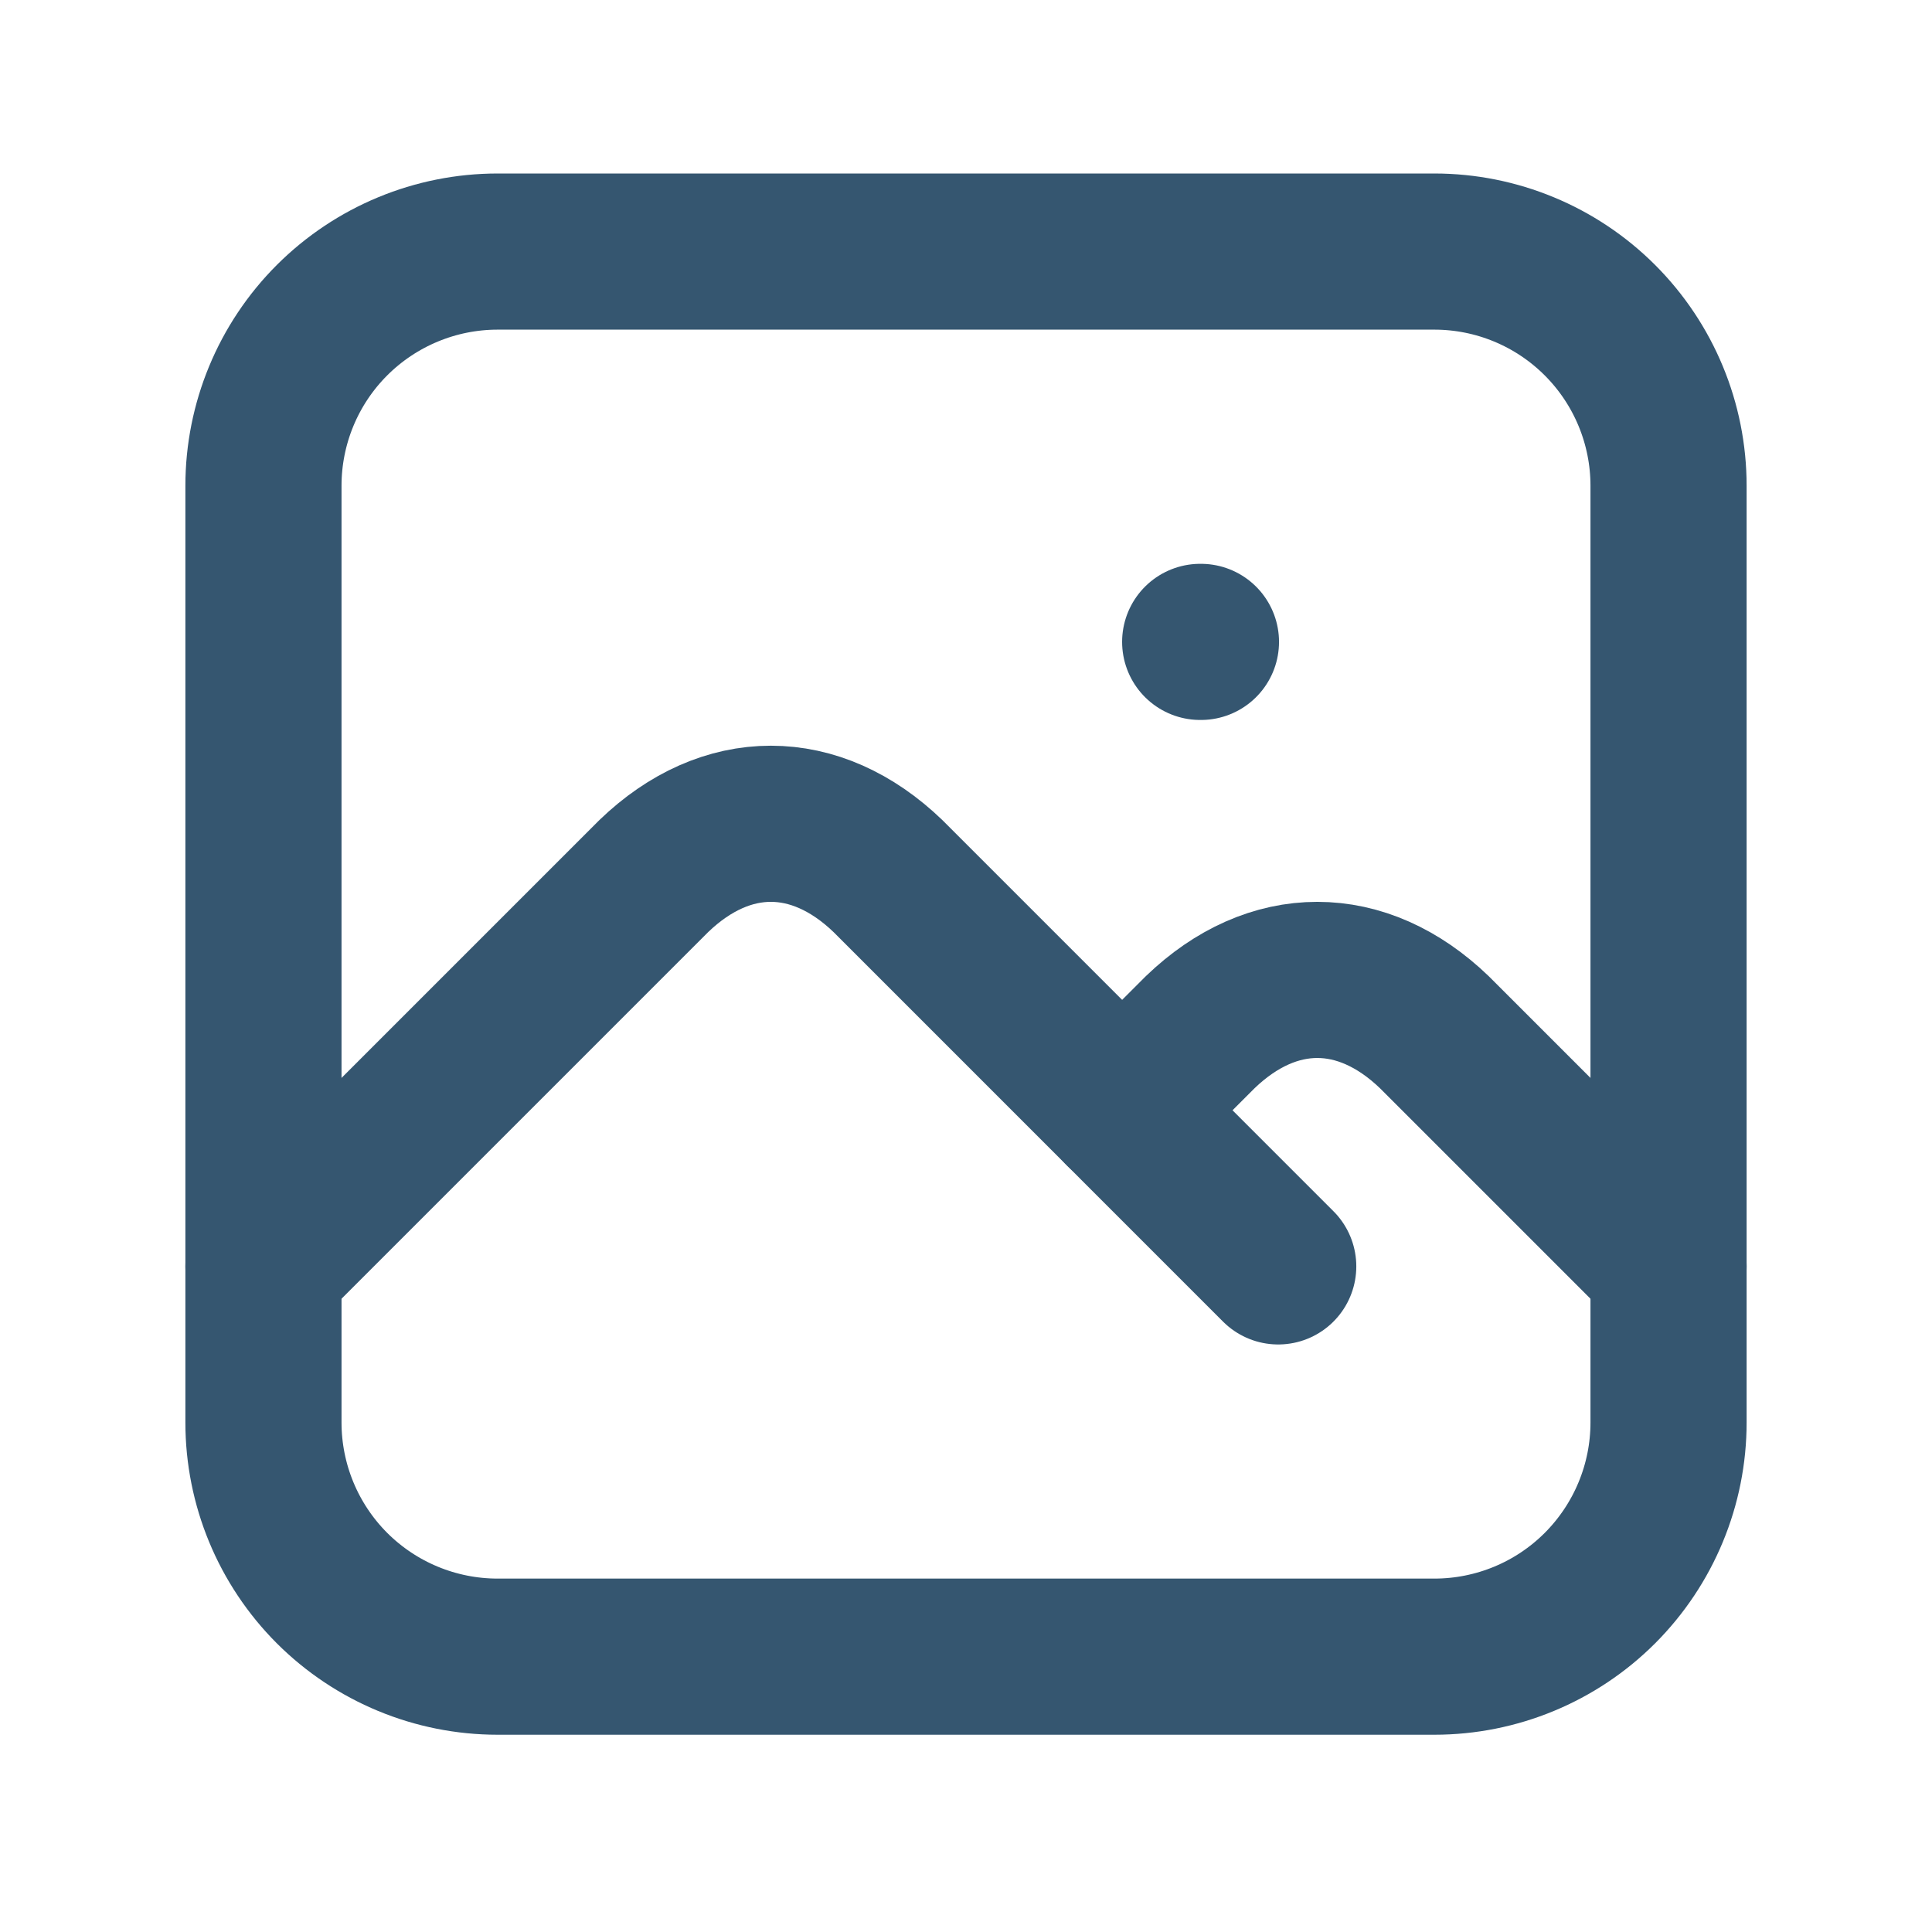 <svg width="33" height="33" viewBox="0 0 33 33" fill="none" xmlns="http://www.w3.org/2000/svg">
<g id="tabler:photo">
<g id="Group">
<path id="Vector" d="M20.5 10.964H20.513M4.5 8.297C4.5 7.236 4.921 6.219 5.671 5.469C6.422 4.719 7.439 4.297 8.5 4.297H24.5C25.561 4.297 26.578 4.719 27.328 5.469C28.078 6.219 28.5 7.236 28.5 8.297V24.297C28.5 25.358 28.078 26.375 27.328 27.126C26.578 27.876 25.561 28.297 24.5 28.297H8.5C7.439 28.297 6.422 27.876 5.671 27.126C4.921 26.375 4.5 25.358 4.5 24.297V8.297Z" stroke="#355670" stroke-width="2.667" stroke-linecap="round" stroke-linejoin="round"/>
<path id="Vector_2" d="M4.5 21.631L11.167 14.964C12.404 13.773 13.929 13.773 15.167 14.964L21.833 21.631" stroke="#355670" stroke-width="2.667" stroke-linecap="round" stroke-linejoin="round"/>
<path id="Vector_3" d="M19.167 18.964L20.5 17.631C21.737 16.44 23.263 16.44 24.5 17.631L28.5 21.631" stroke="#355670" stroke-width="2.667" stroke-linecap="round" stroke-linejoin="round"/>
</g>
</g>
</svg>
